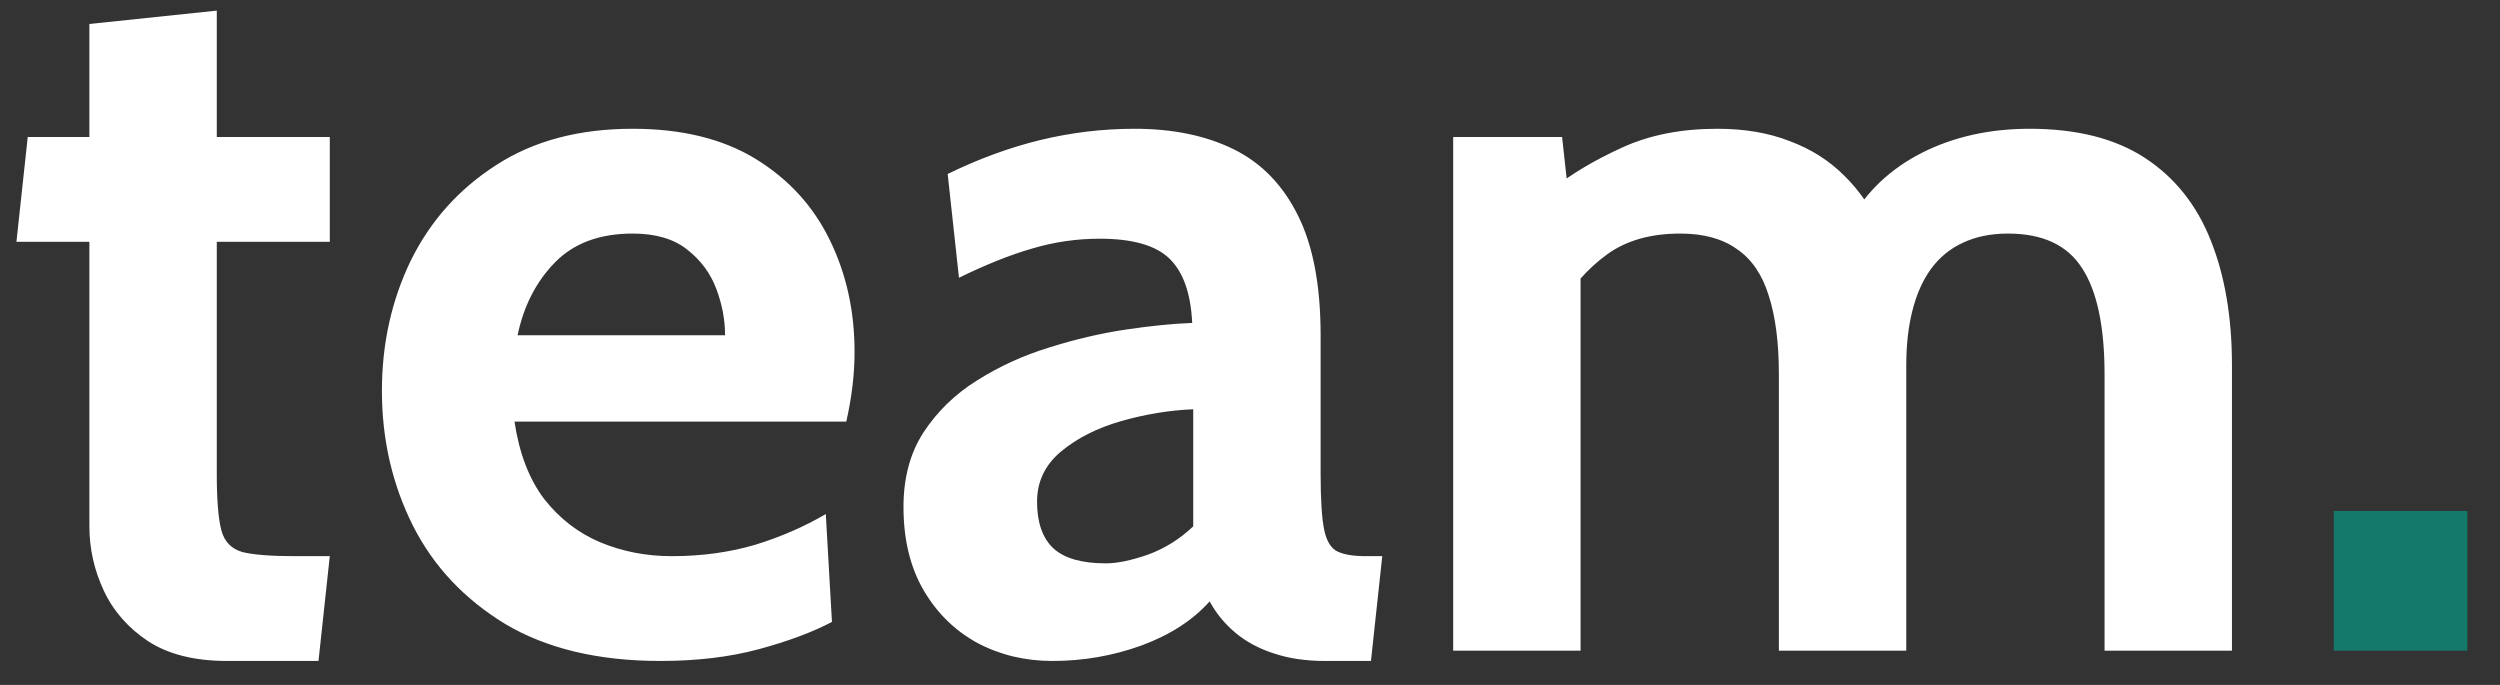 <svg width="73" height="20" viewBox="0 0 73 20" fill="none" xmlns="http://www.w3.org/2000/svg">
<rect x="0" y="0" width="73" height="20" fill="#333333" stroke="none"/>
<path d="M6.63 19.3C5.69 19.3 4.925 19.11 4.335 18.73C3.745 18.34 3.31 17.845 3.03 17.245C2.75 16.645 2.61 16.02 2.61 15.37V7.06H0.48L0.81 4H2.61V0.7L6.33 0.31V4H9.63V7.06H6.33V13.84C6.33 14.6 6.375 15.15 6.465 15.49C6.555 15.82 6.76 16.03 7.08 16.12C7.4 16.2 7.91 16.24 8.61 16.24H9.63L9.3 19.3H6.63ZM19.282 19.3C17.473 19.3 15.963 18.94 14.752 18.22C13.553 17.49 12.652 16.53 12.053 15.34C11.453 14.14 11.152 12.83 11.152 11.41C11.152 10.04 11.432 8.775 11.992 7.615C12.562 6.455 13.393 5.525 14.482 4.825C15.572 4.115 16.902 3.76 18.473 3.76C19.913 3.76 21.113 4.055 22.073 4.645C23.032 5.235 23.753 6.025 24.233 7.015C24.712 7.995 24.953 9.08 24.953 10.27C24.953 10.6 24.933 10.935 24.892 11.275C24.852 11.605 24.793 11.95 24.712 12.31H15.023C15.162 13.24 15.453 13.995 15.893 14.575C16.343 15.145 16.887 15.565 17.527 15.835C18.177 16.105 18.872 16.24 19.613 16.24C20.483 16.24 21.293 16.13 22.043 15.91C22.793 15.68 23.483 15.38 24.113 15.01L24.293 18.16C23.723 18.46 23.012 18.725 22.163 18.955C21.312 19.185 20.352 19.3 19.282 19.3ZM15.113 9.79H21.172C21.172 9.34 21.087 8.89 20.918 8.44C20.747 7.98 20.462 7.595 20.062 7.285C19.672 6.975 19.142 6.82 18.473 6.82C17.512 6.82 16.758 7.1 16.207 7.66C15.658 8.22 15.293 8.93 15.113 9.79ZM30.732 19.3C29.932 19.3 29.202 19.125 28.542 18.775C27.882 18.415 27.357 17.9 26.967 17.23C26.577 16.56 26.382 15.75 26.382 14.8C26.382 13.95 26.577 13.225 26.967 12.625C27.367 12.015 27.887 11.51 28.527 11.11C29.177 10.7 29.877 10.38 30.627 10.15C31.387 9.91 32.132 9.735 32.862 9.625C33.602 9.515 34.252 9.45 34.812 9.43C34.772 8.57 34.552 7.945 34.152 7.555C33.752 7.165 33.072 6.97 32.112 6.97C31.442 6.97 30.787 7.065 30.147 7.255C29.517 7.435 28.802 7.72 28.002 8.11L27.672 5.08C28.572 4.64 29.472 4.31 30.372 4.09C31.282 3.87 32.202 3.76 33.132 3.76C34.252 3.76 35.217 3.96 36.027 4.36C36.837 4.76 37.462 5.405 37.902 6.295C38.342 7.175 38.562 8.34 38.562 9.79V13.84C38.562 14.59 38.597 15.135 38.667 15.475C38.737 15.805 38.867 16.015 39.057 16.105C39.247 16.195 39.522 16.24 39.882 16.24H40.362L40.032 19.3H38.682C38.122 19.3 37.622 19.225 37.182 19.075C36.752 18.935 36.382 18.735 36.072 18.475C35.762 18.215 35.512 17.91 35.322 17.56C34.832 18.11 34.167 18.54 33.327 18.85C32.497 19.15 31.632 19.3 30.732 19.3ZM32.292 16.45C32.622 16.45 33.032 16.365 33.522 16.195C34.012 16.015 34.452 15.74 34.842 15.37V11.95C34.142 11.98 33.442 12.095 32.742 12.295C32.042 12.495 31.457 12.79 30.987 13.18C30.517 13.57 30.282 14.06 30.282 14.65C30.282 15.26 30.442 15.715 30.762 16.015C31.082 16.305 31.592 16.45 32.292 16.45ZM42.433 19V4H45.613L45.853 6.19L45.313 5.53C45.883 5.08 46.563 4.675 47.353 4.315C48.153 3.945 49.083 3.76 50.143 3.76C50.943 3.76 51.648 3.88 52.258 4.12C52.878 4.35 53.408 4.685 53.848 5.125C54.288 5.555 54.643 6.07 54.913 6.67L54.013 6.46C54.493 5.6 55.193 4.935 56.113 4.465C57.043 3.995 58.093 3.76 59.263 3.76C60.643 3.76 61.768 4.045 62.638 4.615C63.508 5.185 64.148 5.99 64.558 7.03C64.968 8.06 65.173 9.27 65.173 10.66V19H61.453V10.93C61.453 9.53 61.233 8.495 60.793 7.825C60.363 7.155 59.643 6.82 58.633 6.82C58.133 6.82 57.693 6.91 57.313 7.09C56.943 7.26 56.633 7.515 56.383 7.855C56.143 8.185 55.963 8.59 55.843 9.07C55.723 9.54 55.663 10.07 55.663 10.66V19H51.943V10.93C51.943 10 51.843 9.23 51.643 8.62C51.453 8.01 51.143 7.56 50.713 7.27C50.293 6.97 49.743 6.82 49.063 6.82C48.193 6.82 47.478 7.025 46.918 7.435C46.368 7.835 45.883 8.38 45.463 9.07L46.153 7.06V19H42.433Z" fill="white"/>
<path d="M68.148 19V14.92H72.048V19H68.148Z" fill="#14786A"/>
</svg>
